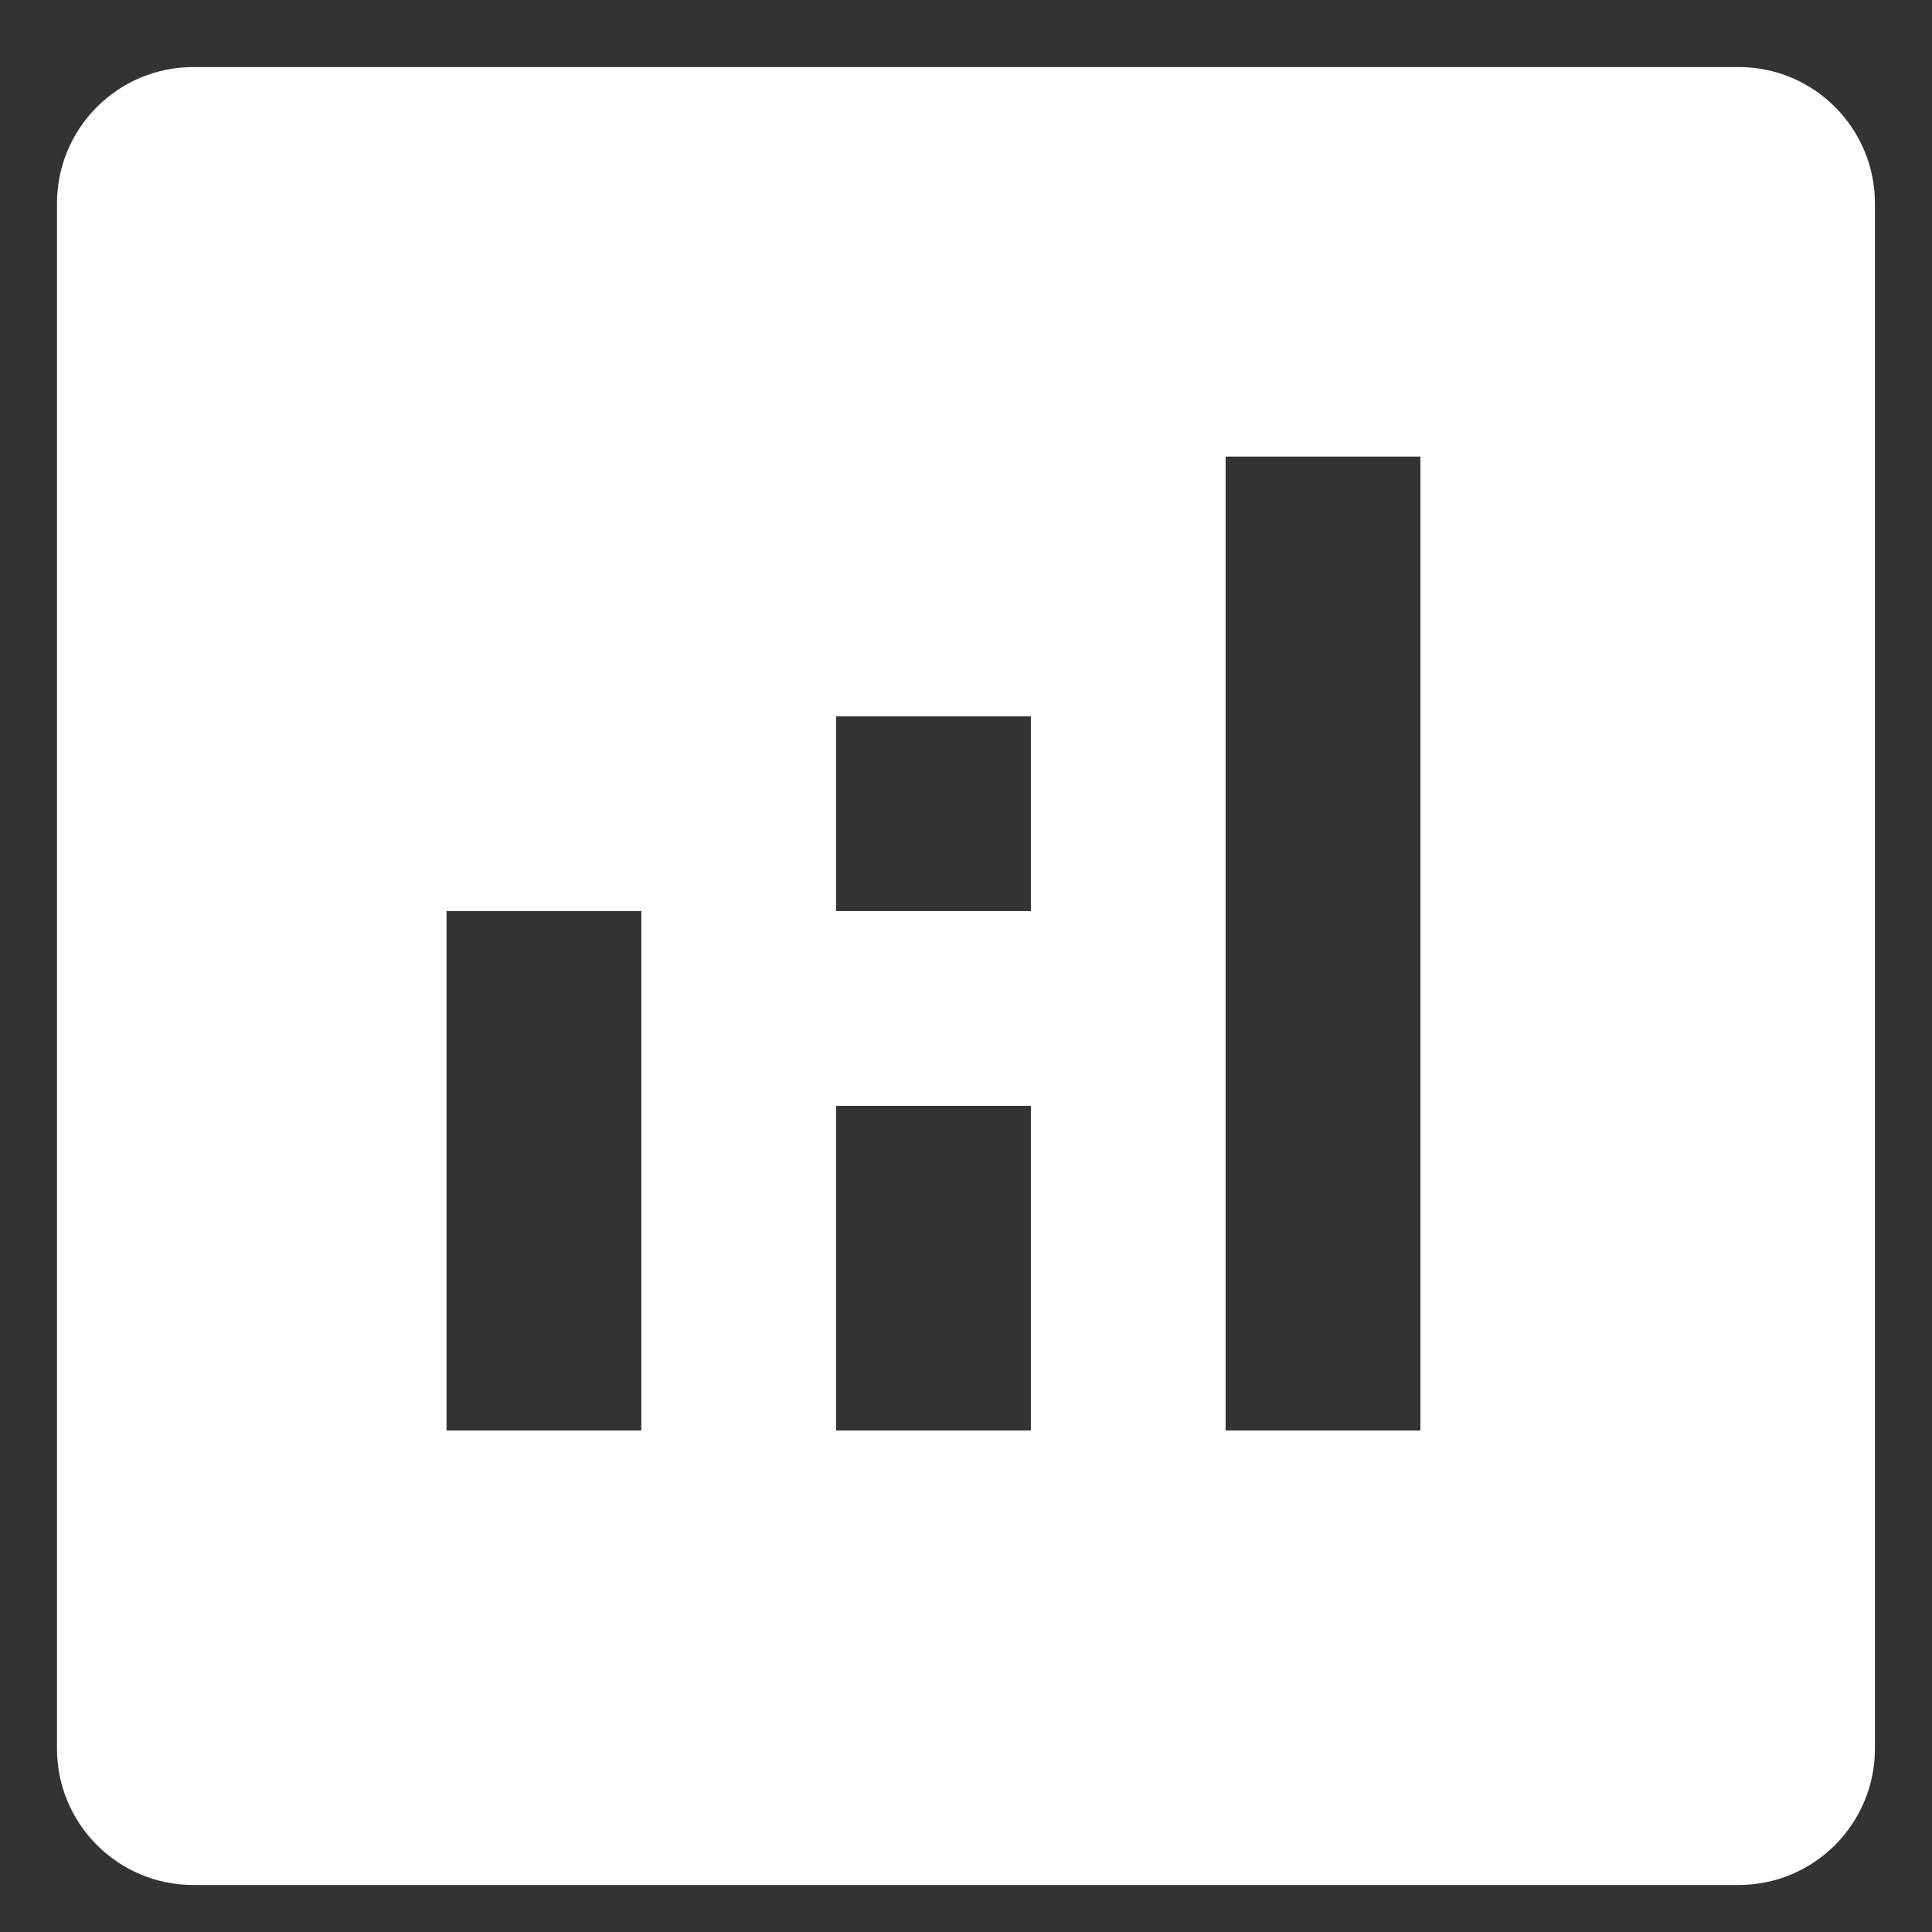 <svg xmlns="http://www.w3.org/2000/svg" width="24" height="24" viewBox="0 0 24 24" fill="none"><rect x="0" y="0" width="24" height="24" fill="#333333" stroke="none"/><path fill-rule="evenodd" clip-rule="evenodd" d="M2.402 0.833C1.466 0.833 0.708 1.591 0.708 2.526V21.722C0.708 22.658 1.466 23.416 2.402 23.416H21.598C22.533 23.416 23.291 22.658 23.291 21.722V2.526C23.291 1.591 22.533 0.833 21.598 0.833H2.402ZM17.645 5.672H15.225V17.77H17.645V5.672ZM5.547 11.318H7.967V17.77H5.547V11.318ZM10.386 13.737H12.806V17.77H10.386V13.737ZM10.386 8.898H12.806V11.318H10.386V8.898Z" fill="white"></path></svg>